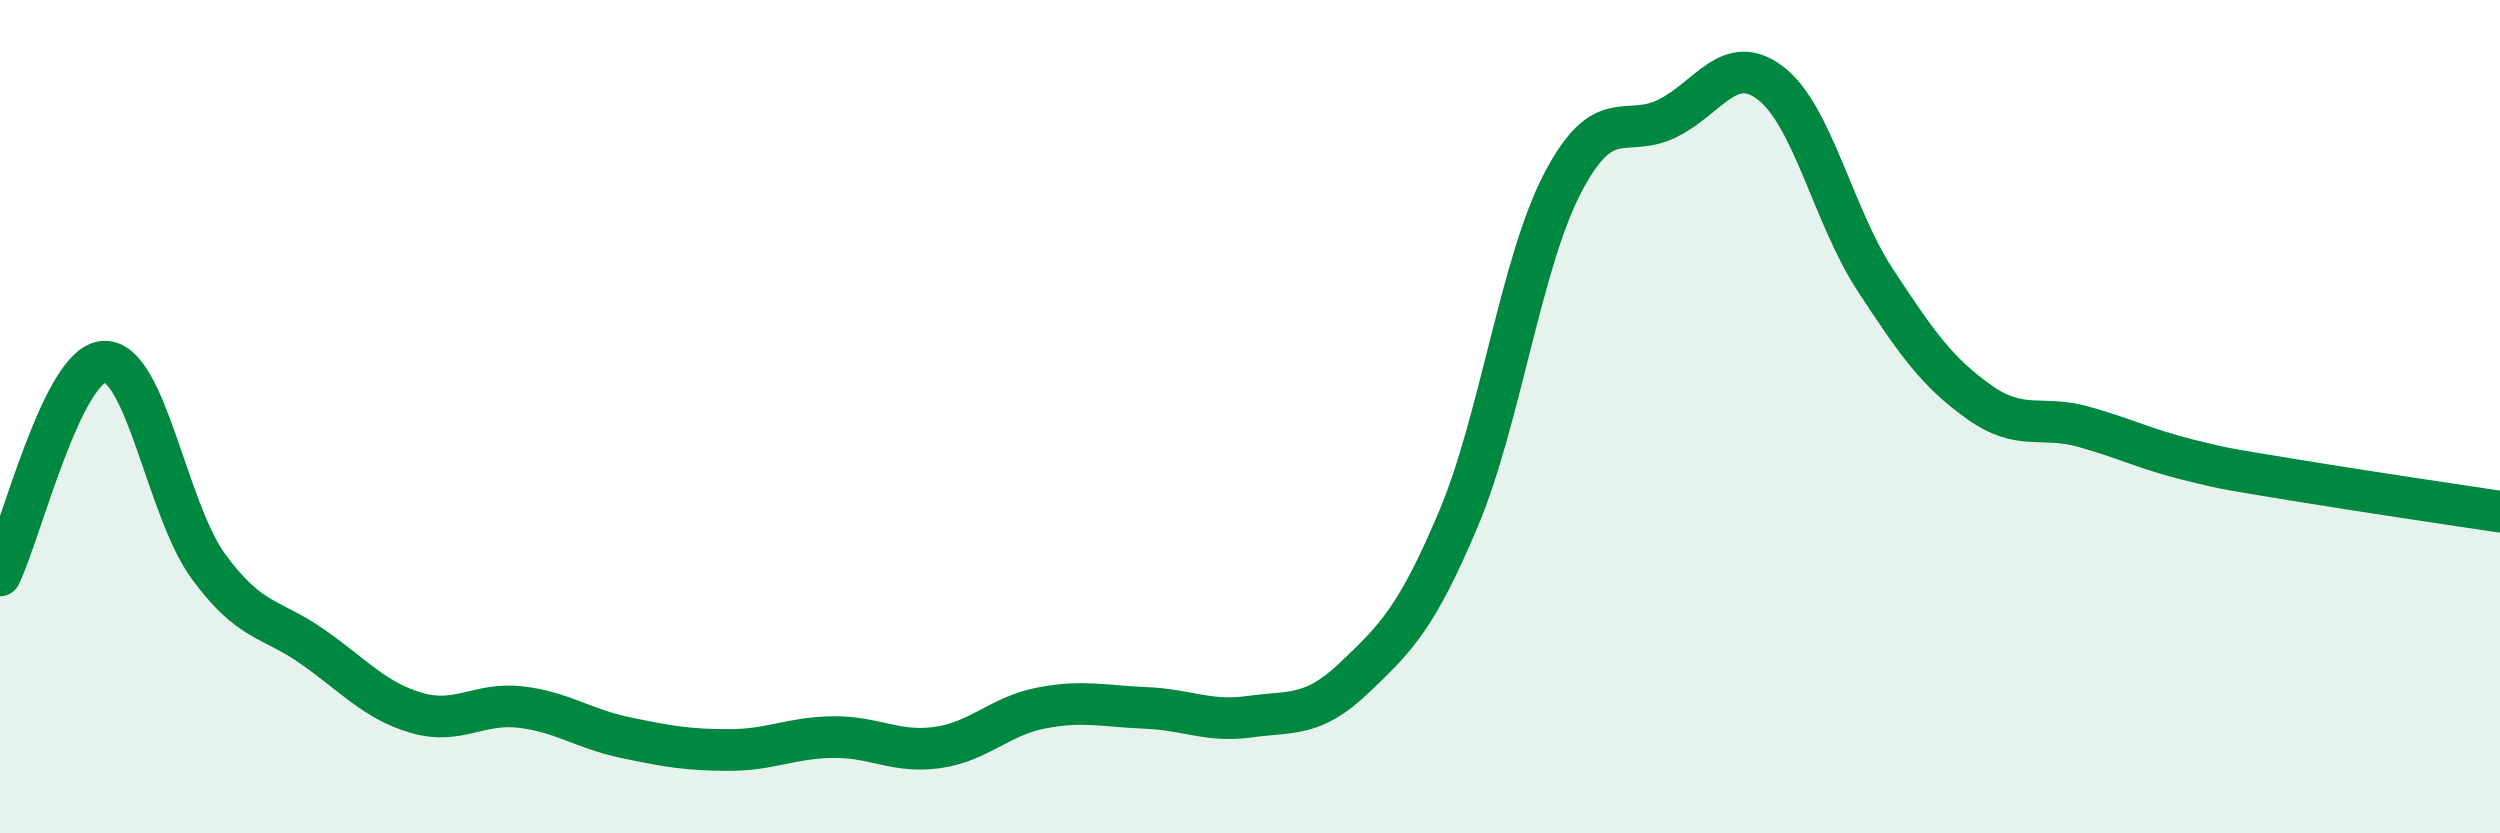 
    <svg width="60" height="20" viewBox="0 0 60 20" xmlns="http://www.w3.org/2000/svg">
      <path
        d="M 0,13.81 C 0.5,12.78 1.5,8.72 2.5,8.68 C 3.5,8.64 4,12.22 5,13.59 C 6,14.96 6.5,14.82 7.5,15.52 C 8.5,16.22 9,16.82 10,17.11 C 11,17.4 11.5,16.85 12.5,16.97 C 13.5,17.09 14,17.49 15,17.7 C 16,17.91 16.5,18 17.5,18 C 18.5,18 19,17.7 20,17.69 C 21,17.68 21.5,18.08 22.5,17.94 C 23.5,17.8 24,17.18 25,16.99 C 26,16.8 26.5,16.95 27.5,16.99 C 28.5,17.03 29,17.34 30,17.2 C 31,17.06 31.5,17.22 32.5,16.27 C 33.5,15.32 34,14.83 35,12.46 C 36,10.09 36.5,6.32 37.5,4.4 C 38.5,2.48 39,3.33 40,2.85 C 41,2.37 41.5,1.23 42.5,2 C 43.5,2.77 44,5.18 45,6.71 C 46,8.24 46.5,8.94 47.5,9.65 C 48.5,10.36 49,9.96 50,10.24 C 51,10.52 51.5,10.78 52.5,11.03 C 53.5,11.28 53.5,11.26 55,11.51 C 56.5,11.76 59,12.13 60,12.28L60 20L0 20Z"
        fill="#008740"
        opacity="0.1"
        stroke-linecap="round"
        stroke-linejoin="round"
      />
      <path
        d="M 0,13.81 C 0.5,12.78 1.5,8.72 2.5,8.68 C 3.5,8.64 4,12.22 5,13.59 C 6,14.96 6.5,14.82 7.5,15.52 C 8.5,16.22 9,16.82 10,17.11 C 11,17.4 11.5,16.85 12.5,16.97 C 13.5,17.09 14,17.49 15,17.7 C 16,17.91 16.5,18 17.5,18 C 18.5,18 19,17.7 20,17.69 C 21,17.68 21.5,18.08 22.5,17.94 C 23.5,17.8 24,17.18 25,16.99 C 26,16.8 26.5,16.95 27.5,16.99 C 28.5,17.03 29,17.34 30,17.2 C 31,17.06 31.5,17.22 32.5,16.27 C 33.5,15.32 34,14.83 35,12.46 C 36,10.09 36.5,6.32 37.5,4.4 C 38.5,2.48 39,3.33 40,2.85 C 41,2.37 41.5,1.23 42.5,2 C 43.5,2.77 44,5.18 45,6.71 C 46,8.24 46.5,8.94 47.5,9.65 C 48.5,10.36 49,9.96 50,10.24 C 51,10.52 51.5,10.78 52.5,11.03 C 53.5,11.28 53.5,11.26 55,11.51 C 56.5,11.76 59,12.13 60,12.28"
        stroke="#008740"
        stroke-width="1"
        fill="none"
        stroke-linecap="round"
        stroke-linejoin="round"
      />
    </svg>
  